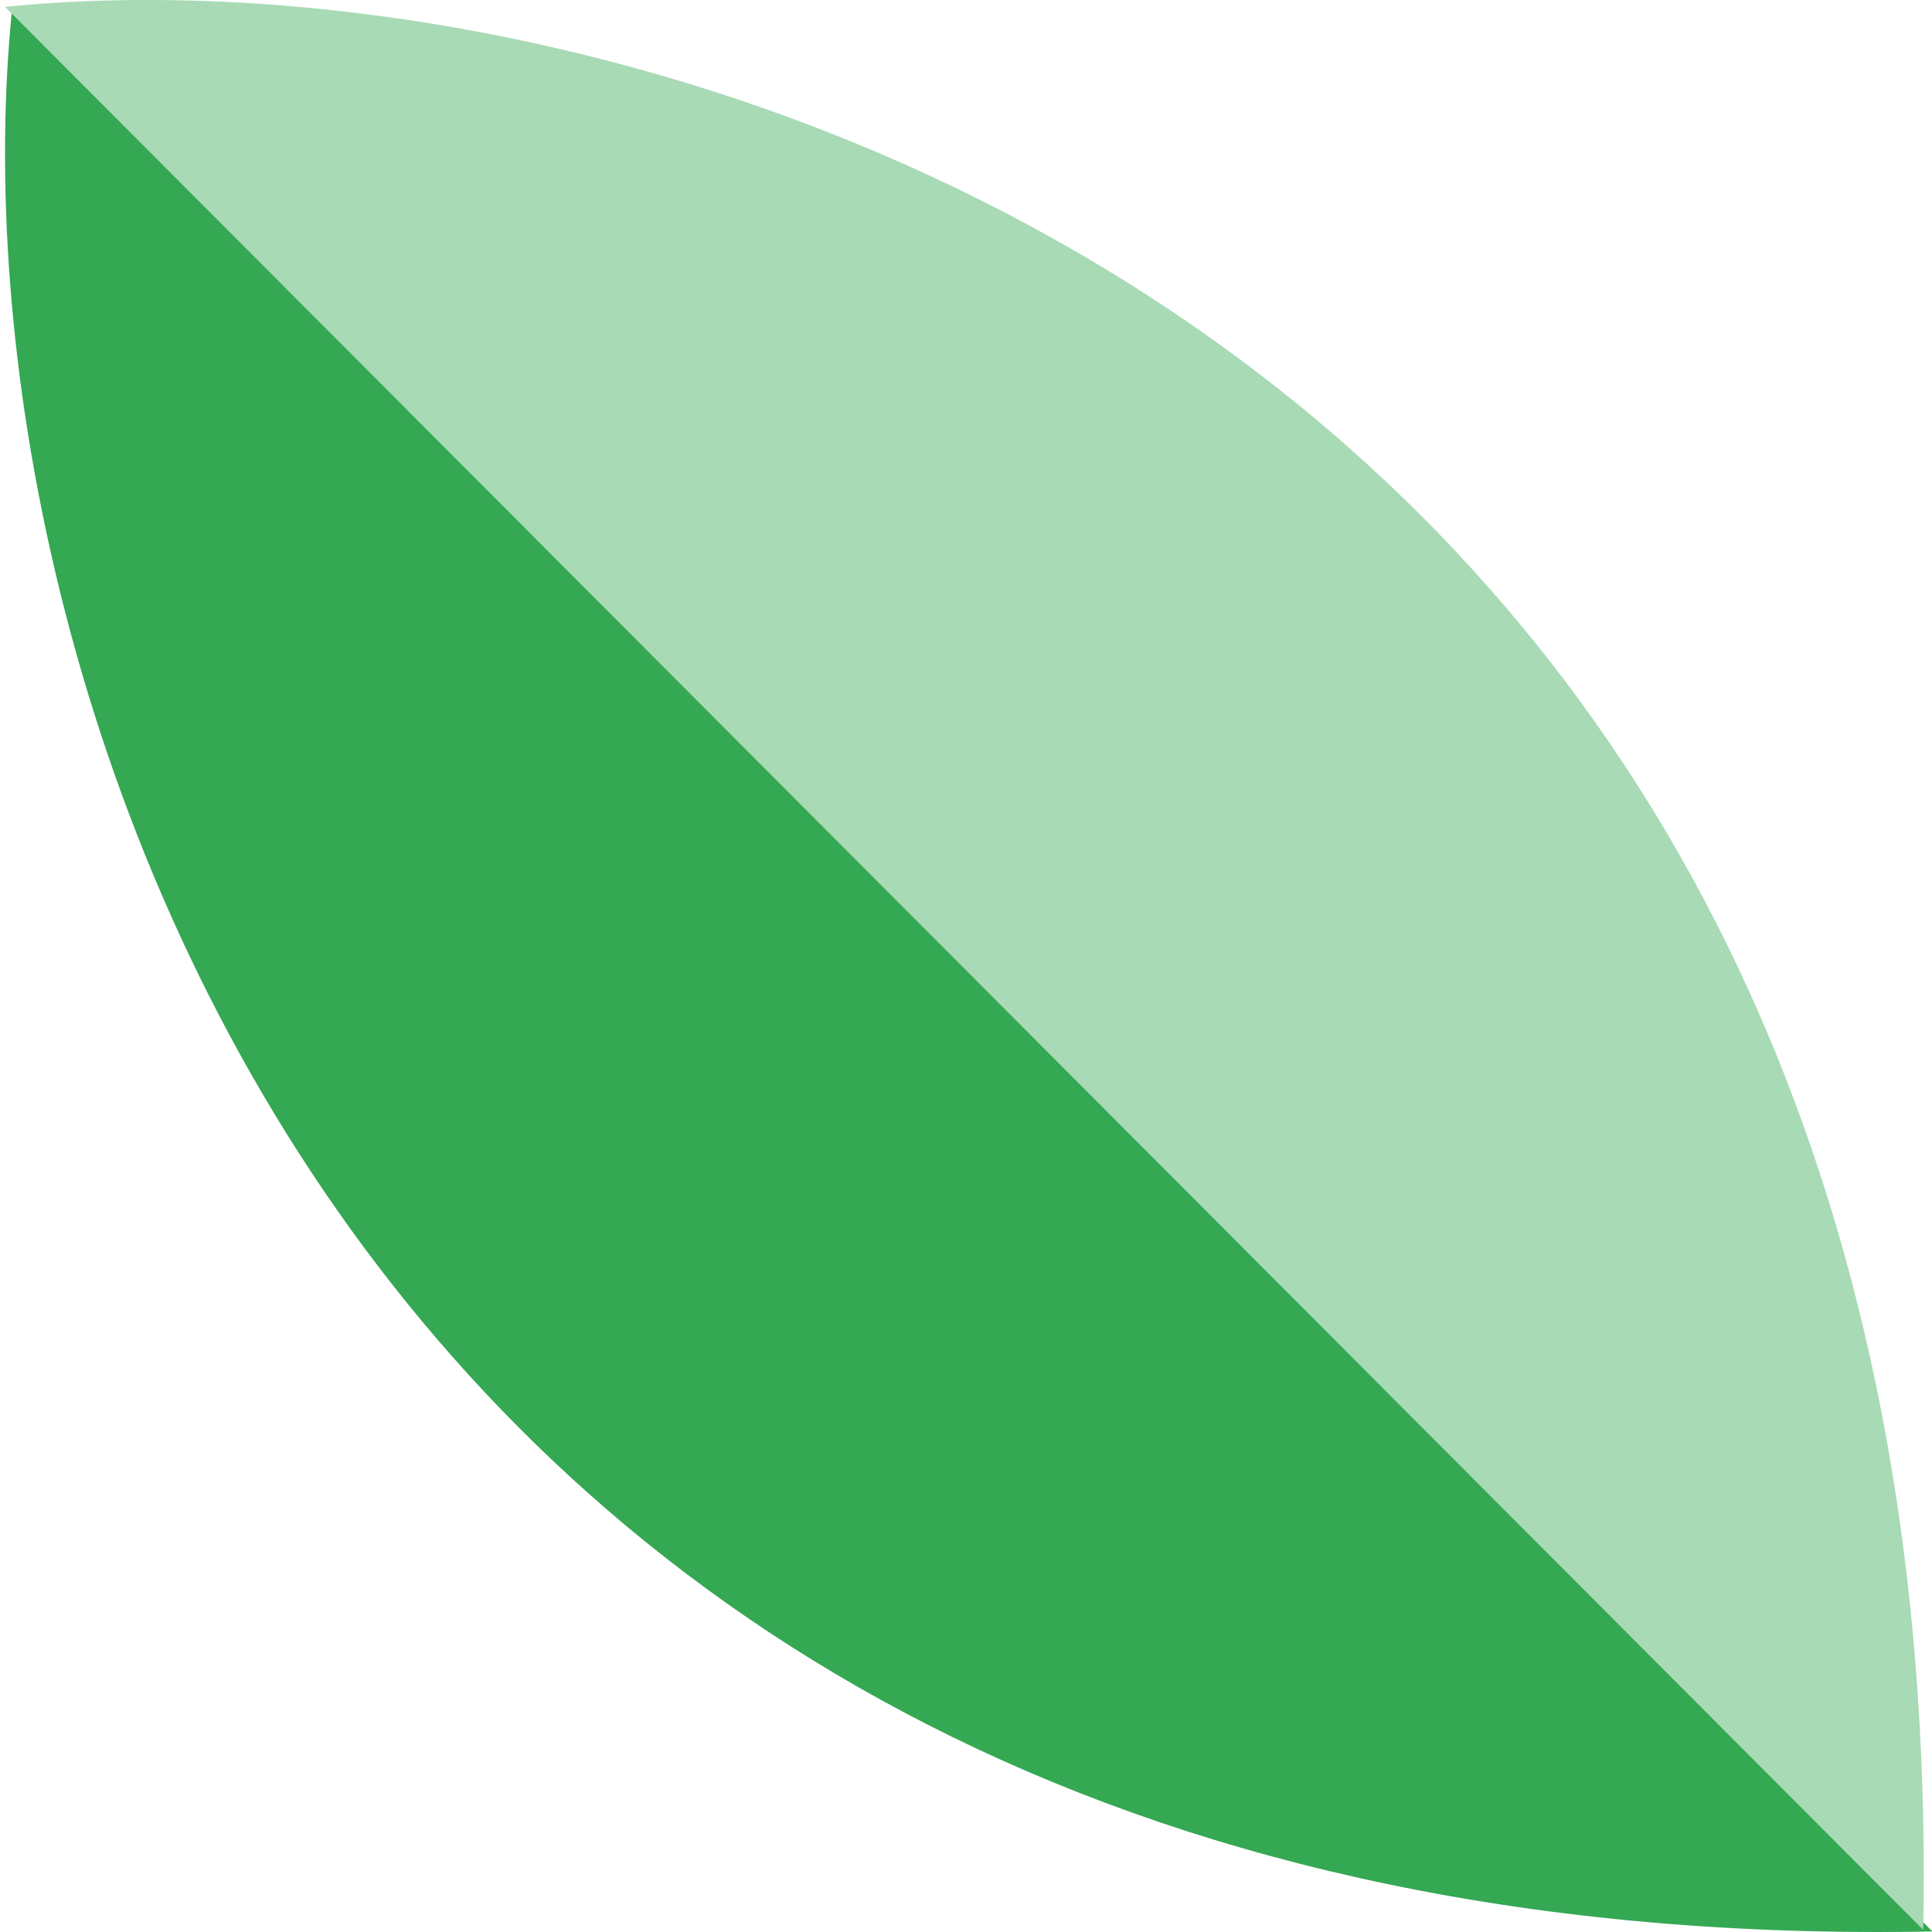 <svg width="18" height="18" viewBox="0 0 18 18" fill="none" xmlns="http://www.w3.org/2000/svg">
<path d="M18.004 17.995C3.184 18.28 -0.507 6.232 0.111 0.102L18.004 17.995Z" fill="#34A853"/>
<path d="M17.918 17.98C18.202 3.141 6.17 -0.555 0.047 0.064L17.918 17.98Z" fill="#A8DAB5"/>
</svg>
